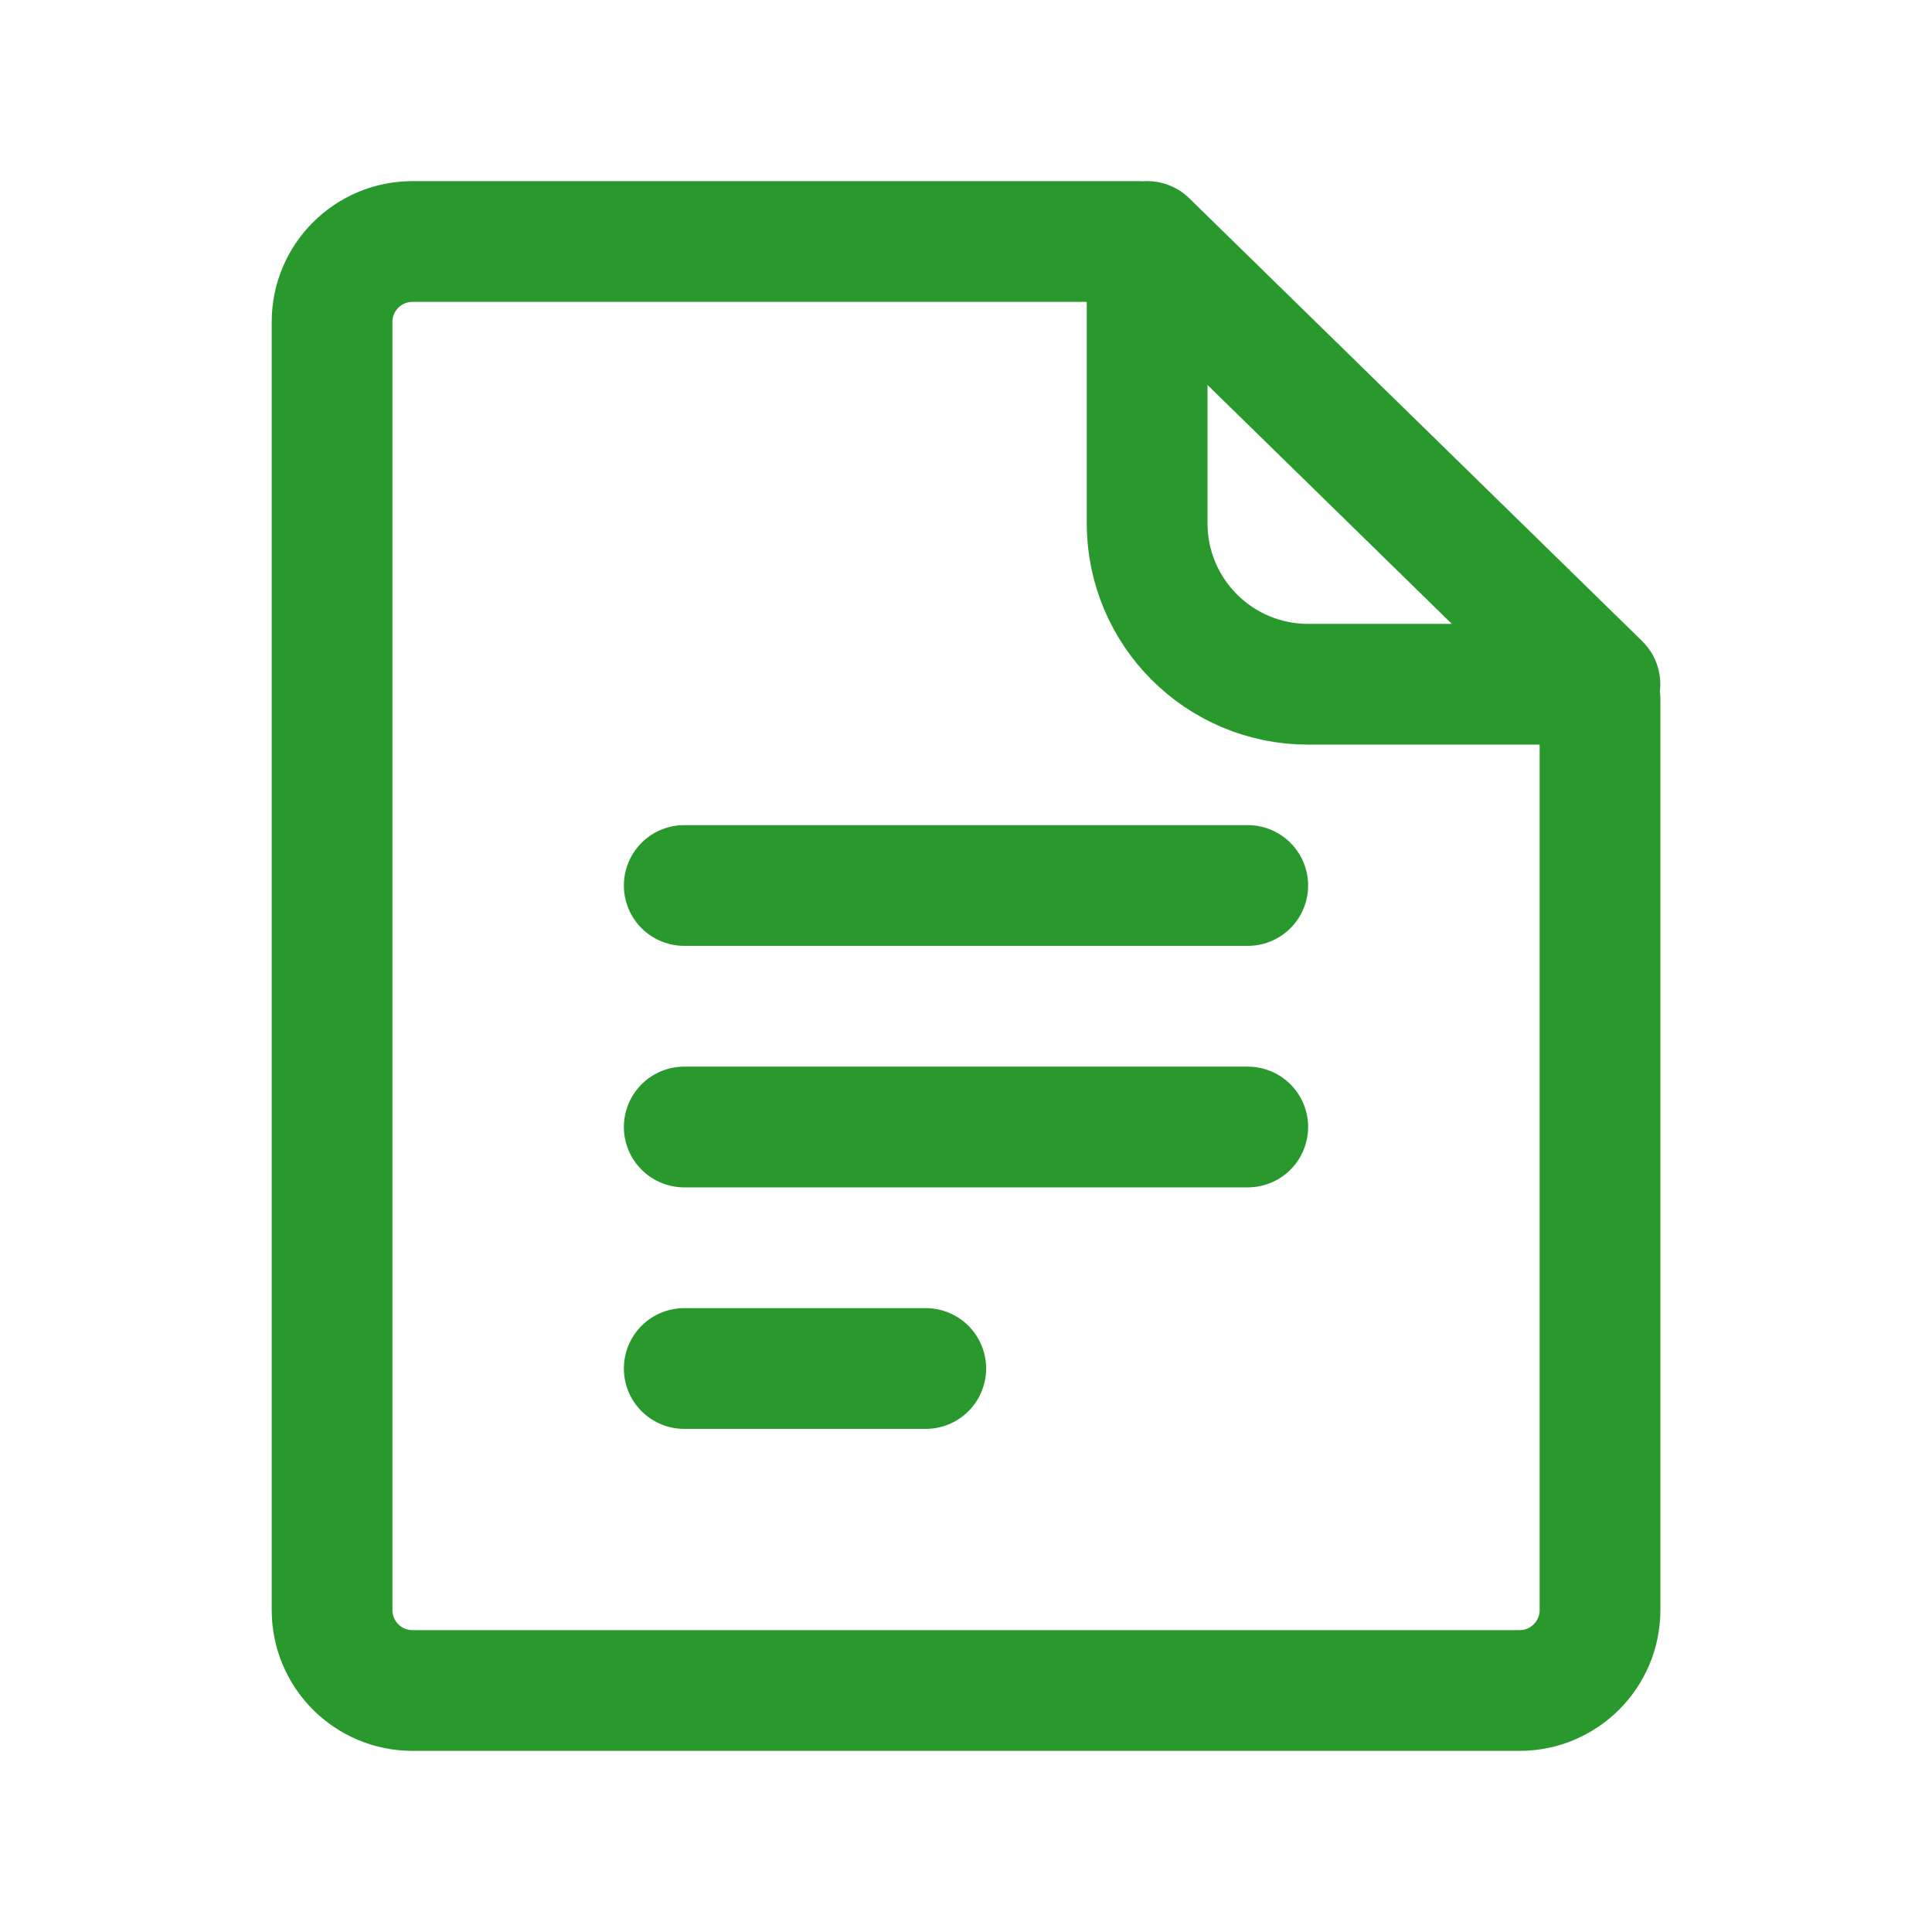 <?xml version="1.0" encoding="UTF-8"?> <svg xmlns="http://www.w3.org/2000/svg" width="24" height="24" viewBox="0 0 24 24" fill="none"><path d="M19.876 8.686V20C19.876 20.553 19.428 21 18.876 21H5.125C4.572 21 4.125 20.553 4.125 20V4C4.125 3.447 4.572 3 5.125 3H14.138M8.5 11H15.5M8.5 14H15.5M8.5 17H11.5M14.25 3L19.875 8.5H16.25C15.146 8.5 14.25 7.605 14.25 6.5V3Z" stroke="#29992E" stroke-width="1.5" stroke-linecap="round" stroke-linejoin="round"></path></svg> 